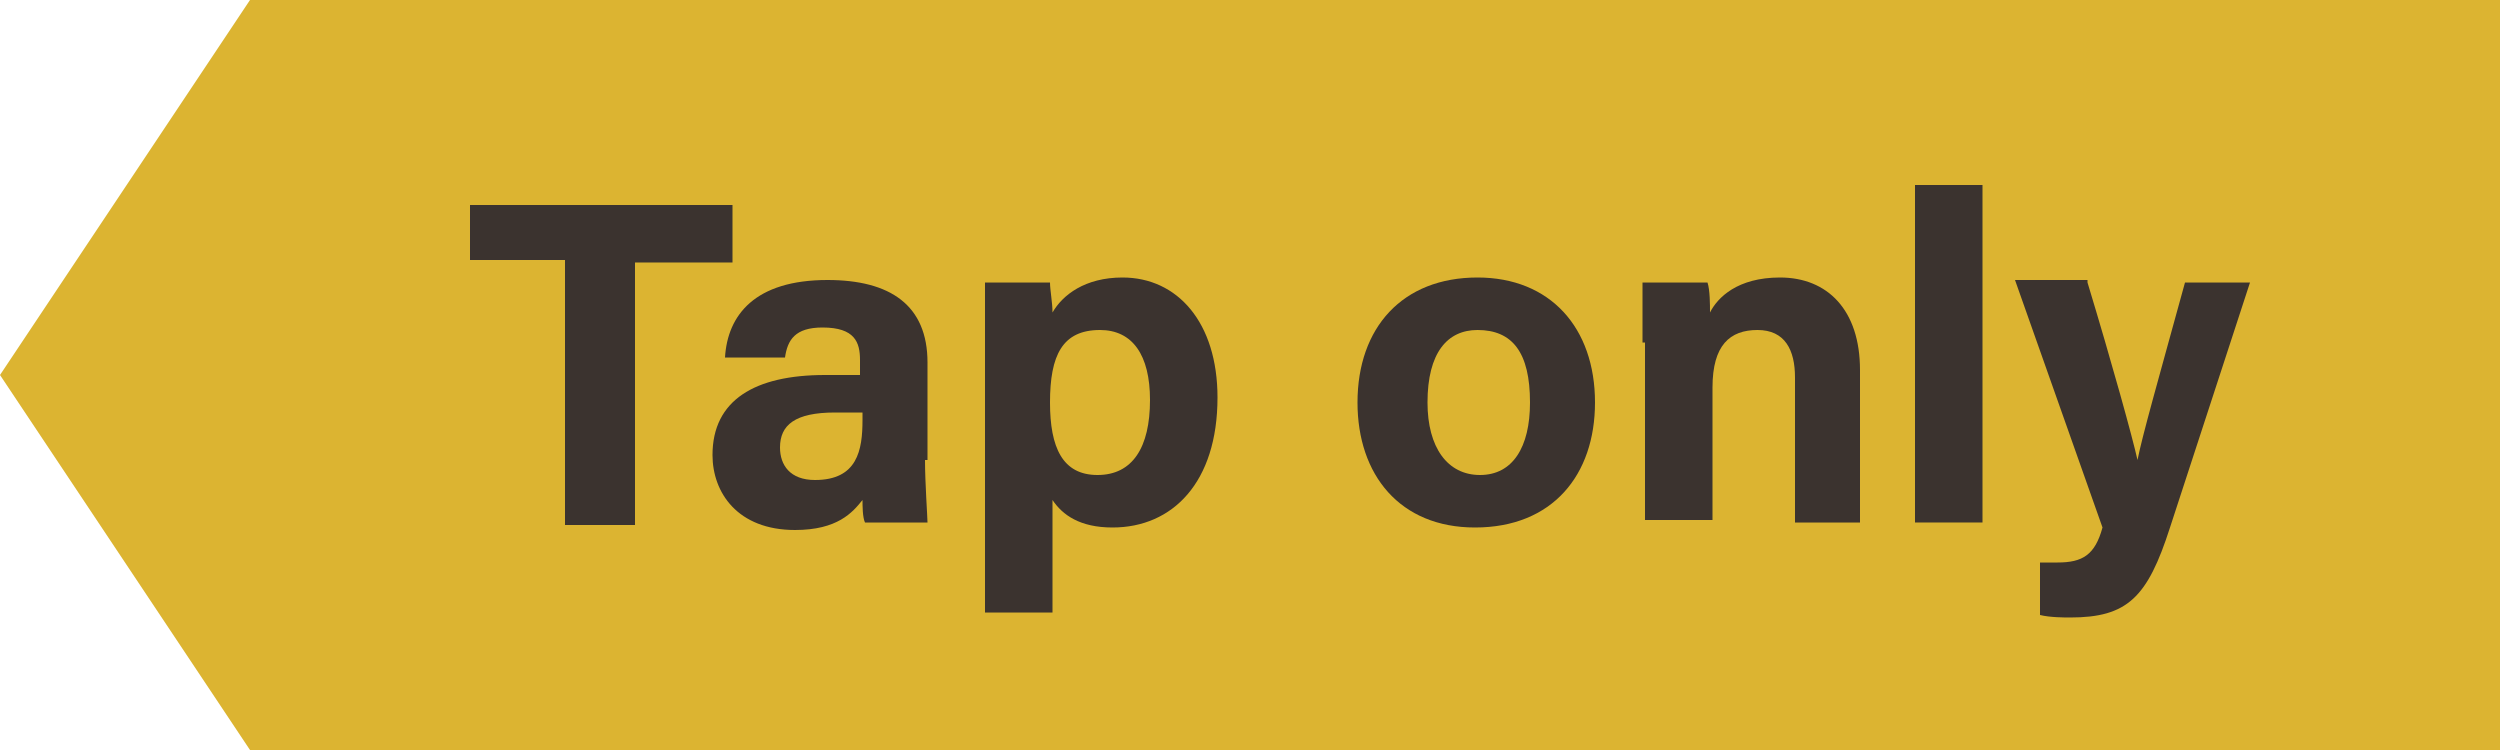 <?xml version="1.0" encoding="utf-8"?>
<!-- Generator: Adobe Illustrator 26.3.1, SVG Export Plug-In . SVG Version: 6.00 Build 0)  -->
<svg version="1.1" id="Ebene_1" xmlns="http://www.w3.org/2000/svg" xmlns:xlink="http://www.w3.org/1999/xlink" x="0px" y="0px"
	 width="100px" height="30px" viewBox="0 0 100 30" style="enable-background:new 0 0 100 30;" xml:space="preserve">
<style type="text/css">
	.st0{fill:#DCB431;}
	.st1{enable-background:new    ;}
	.st2{fill:#3B332F;}
</style>
<g id="Gruppe_3733" transform="translate(-474 -791)">
	<path id="Pfad_1815" class="st0" d="M484,791h90v30h-90l-10-15L484,791z"/>
</g>
<g class="st1">
	<path class="st2" d="M22.7,10.4h-3.9V8.2h10.5v2.3h-3.9v10.5h-2.8V10.4z"/>
	<path class="st2" d="M37,18.4c0,0.9,0.1,2.3,0.1,2.5h-2.5c-0.1-0.2-0.1-0.7-0.1-0.9c-0.4,0.5-1,1.2-2.7,1.2c-2.3,0-3.3-1.5-3.3-3
		c0-2.2,1.7-3.2,4.5-3.2h1.4v-0.6c0-0.7-0.2-1.3-1.5-1.3c-1.1,0-1.4,0.5-1.5,1.2H29c0.1-1.7,1.2-3.1,4.1-3.1c2.5,0,4,1,4,3.3V18.4z
		 M34.5,16.5h-1.1c-1.6,0-2.2,0.5-2.2,1.4c0,0.7,0.4,1.3,1.4,1.3c1.7,0,1.9-1.2,1.9-2.4V16.5z"/>
	<path class="st2" d="M39.4,24.5V13.6c0-0.8,0-1.5,0-2.3H42c0,0.3,0.1,0.8,0.1,1.2c0.4-0.7,1.3-1.4,2.8-1.4c2.2,0,3.8,1.8,3.8,4.8
		c0,3.4-1.8,5.2-4.2,5.2c-1.3,0-2-0.5-2.4-1.1v4.5H39.4z M44,13.2c-1.5,0-2,1-2,2.9c0,1.8,0.5,2.9,1.9,2.9c1.4,0,2.1-1.1,2.1-3
		C46,14.2,45.3,13.2,44,13.2z"/>
	<path class="st2" d="M63.8,16.1c0,2.9-1.7,5-4.8,5c-3,0-4.7-2.1-4.7-5c0-3,1.8-5,4.8-5C62,11.1,63.8,13.1,63.8,16.1z M57.1,16.1
		c0,1.8,0.8,2.9,2.1,2.9c1.3,0,2-1.1,2-2.9c0-2-0.7-2.9-2.1-2.9C57.9,13.2,57.1,14.1,57.1,16.1z"/>
	<path class="st2" d="M65.7,13.7c0-0.8,0-1.7,0-2.4h2.6c0.1,0.3,0.1,0.9,0.1,1.2c0.3-0.6,1.1-1.4,2.8-1.4c1.9,0,3.2,1.3,3.2,3.7v6.1
		h-2.6v-5.8c0-1.1-0.4-1.9-1.5-1.9c-1.1,0-1.8,0.6-1.8,2.3v5.3h-2.7V13.7z"/>
	<path class="st2" d="M76.6,20.9V7.4h2.7v13.5H76.6z"/>
	<path class="st2" d="M83.5,11.3c1,3.3,1.8,6.2,2,7.1h0c0.2-1,0.8-3.1,1.9-7.1H90l-3.2,9.8c-0.9,2.8-1.7,3.6-4,3.6
		c-0.2,0-0.8,0-1.2-0.1v-2.1c0.2,0,0.5,0,0.7,0c1,0,1.5-0.3,1.8-1.4l-3.5-9.9H83.5z"/>
</g>
</svg>
